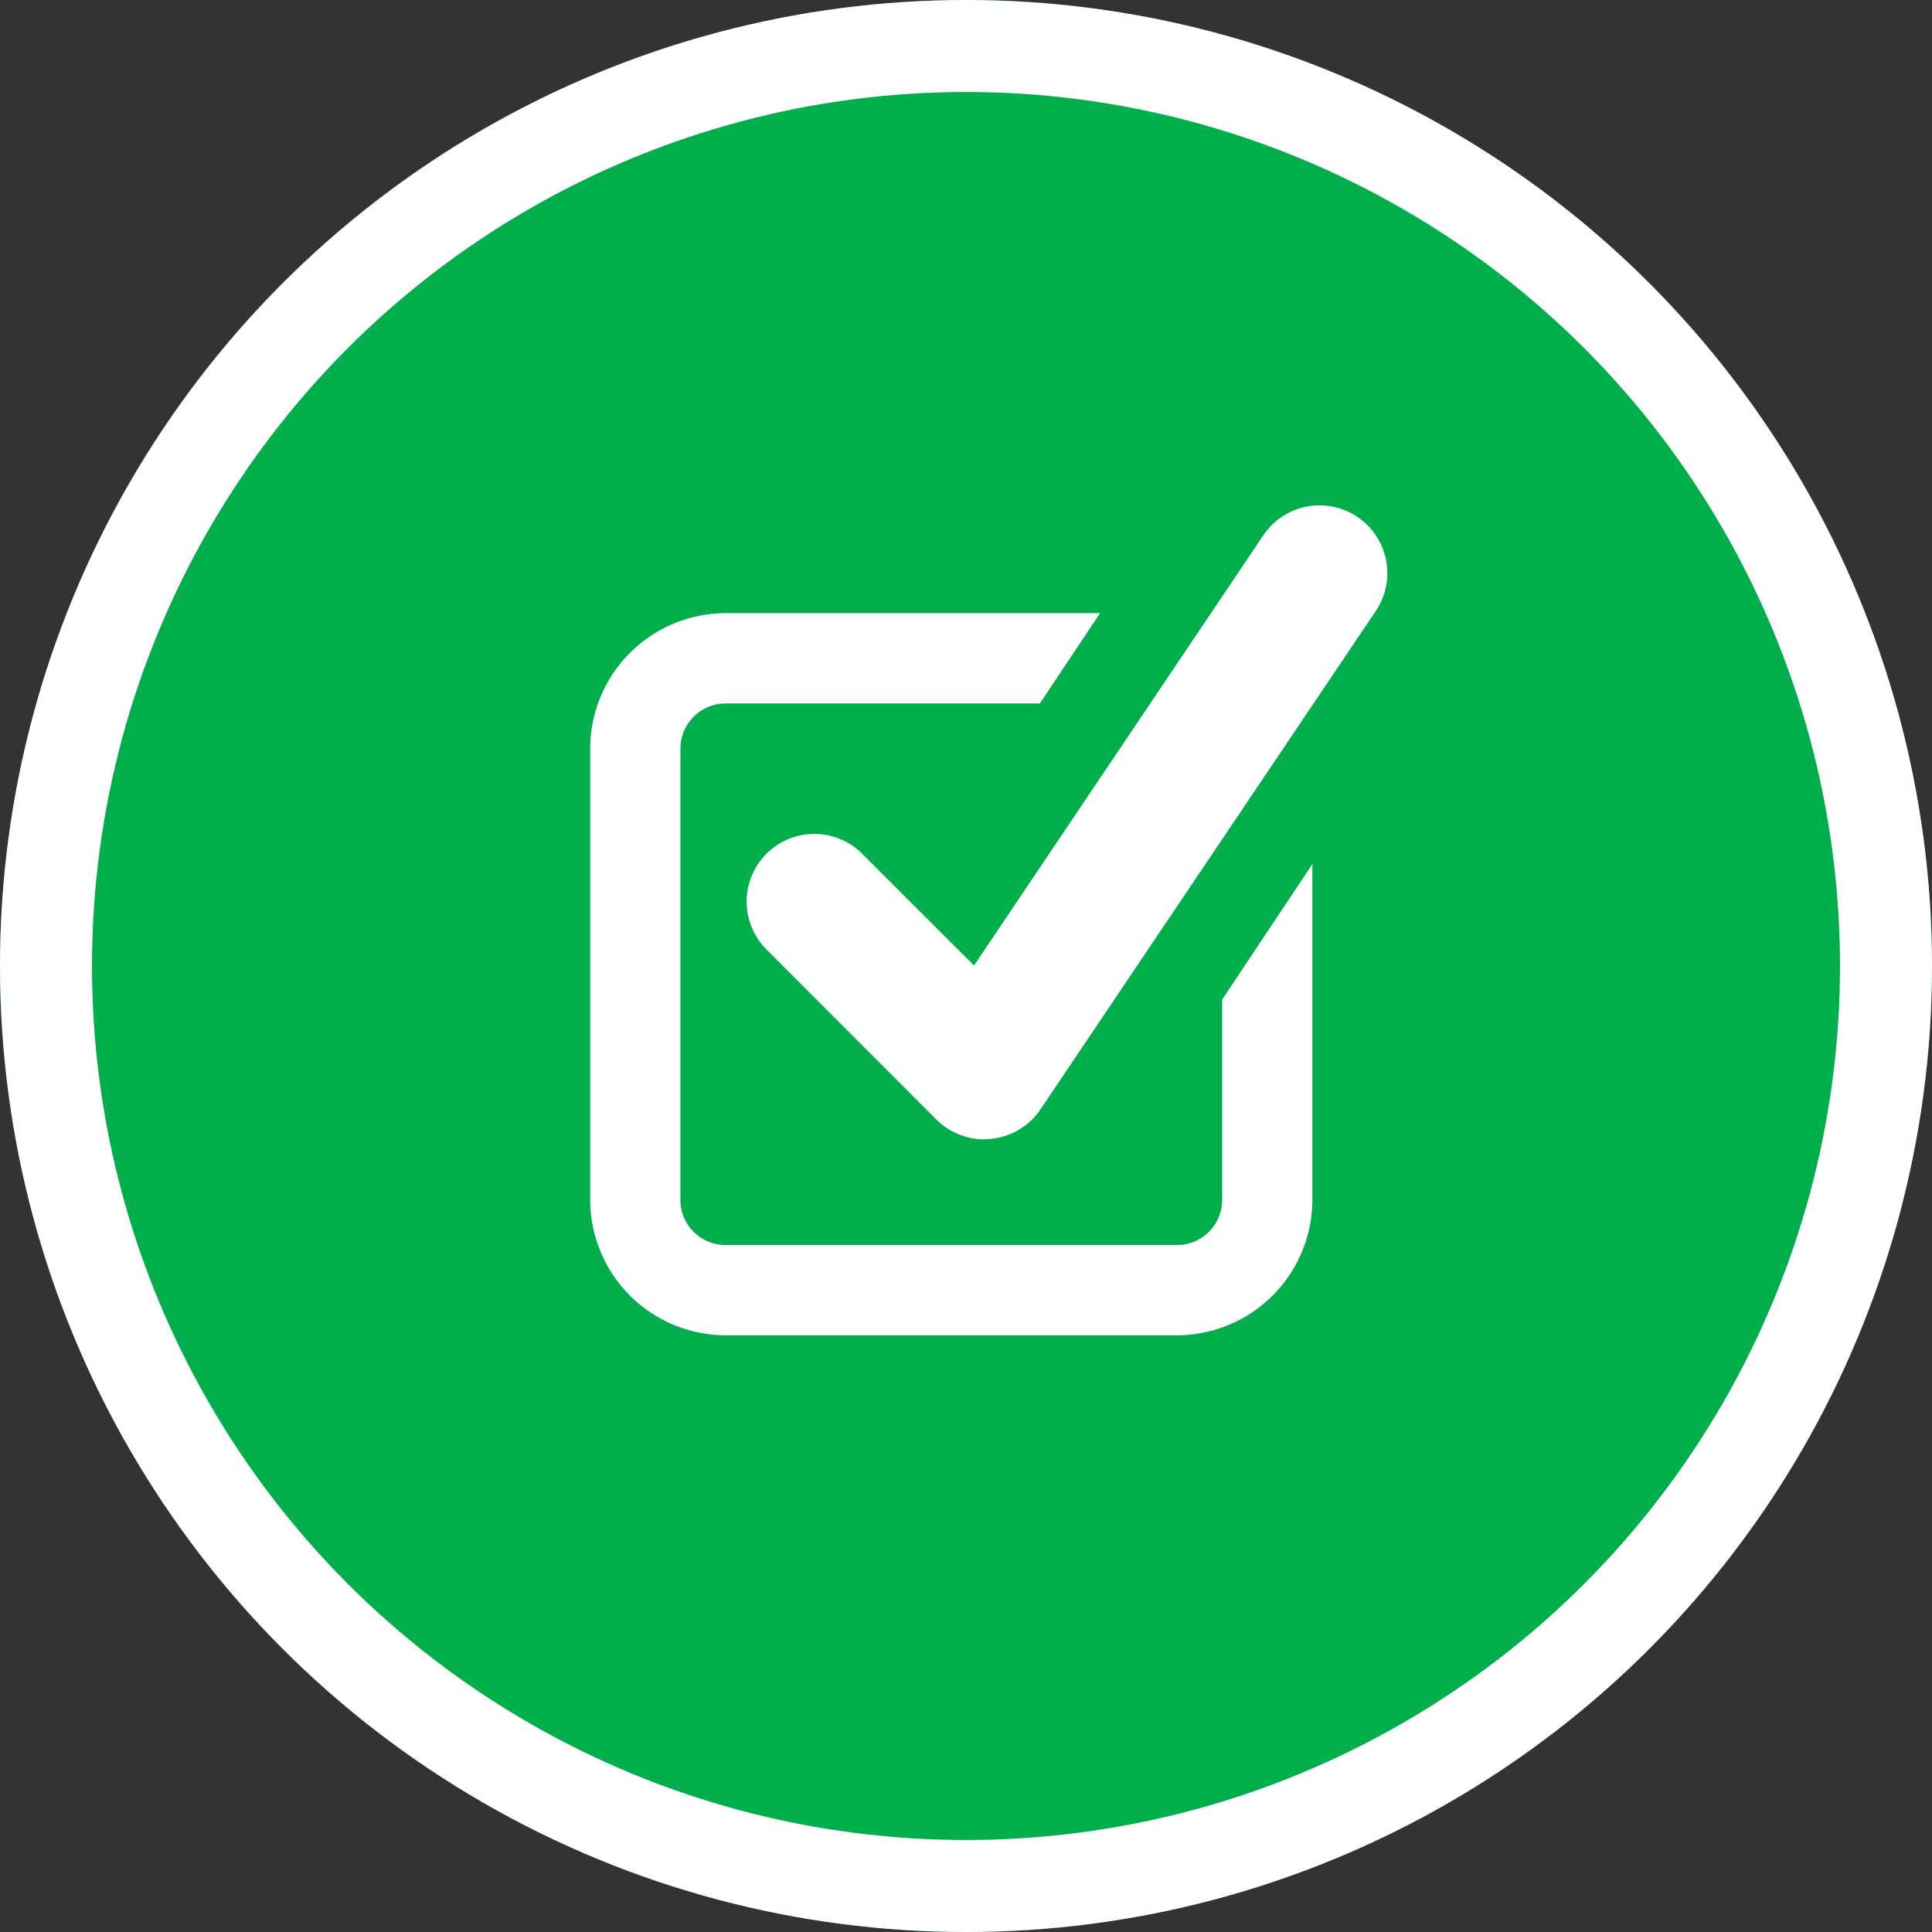 <svg xmlns="http://www.w3.org/2000/svg" xmlns:xlink="http://www.w3.org/1999/xlink" width="84" height="84" viewBox="0 0 84 84">
  <rect x="0" y="0" width="84" height="84" fill="#333333" stroke="none"/>
  <defs>
    <clipPath id="clip-path">
      <rect id="Rectangle_147" data-name="Rectangle 147" width="34.679" height="36.116" fill="#fff"/>
    </clipPath>
  </defs>
  <g id="Group_341" data-name="Group 341" transform="translate(-1340 -2852)">
    <g id="Group_304" data-name="Group 304" transform="translate(-4259 -68)">
      <g id="Ellipse_15" data-name="Ellipse 15" transform="translate(5599 2920)" fill="#00ae4b" stroke="#fff" stroke-width="4">
        <circle cx="42" cy="42" r="42" stroke="none"/>
        <circle cx="42" cy="42" r="40" fill="none"/>
      </g>
      <g id="Group_258" data-name="Group 258" transform="translate(5624.66 2941.942)">
        <g id="Group_257" data-name="Group 257" clip-path="url(#clip-path)">
          <path id="Path_254" data-name="Path 254" d="M226.613,27.595a2.958,2.958,0,0,1-2.082-.863l-7.386-7.393a2.943,2.943,0,0,1,4.164-4.161l4.861,4.859L238.77,1.3a2.947,2.947,0,0,1,4.891,3.288l-14.6,21.7a2.941,2.941,0,0,1-2.158,1.287c-.094.008-.189.016-.286.016" transform="translate(-209.481 0)" fill="#fff"/>
          <path id="Path_255" data-name="Path 255" d="M27.477,166.676v8.708a1.962,1.962,0,0,1-1.965,1.963H5.888a1.963,1.963,0,0,1-1.965-1.963V155.758A1.967,1.967,0,0,1,5.888,153.8H19.552l2.618-3.926H5.888A5.9,5.9,0,0,0,0,155.758v19.626a5.9,5.9,0,0,0,5.888,5.888H25.512a5.9,5.9,0,0,0,5.888-5.888v-14.6Z" transform="translate(0 -145.157)" fill="#fff"/>
        </g>
      </g>
    </g>
  </g>
</svg>
